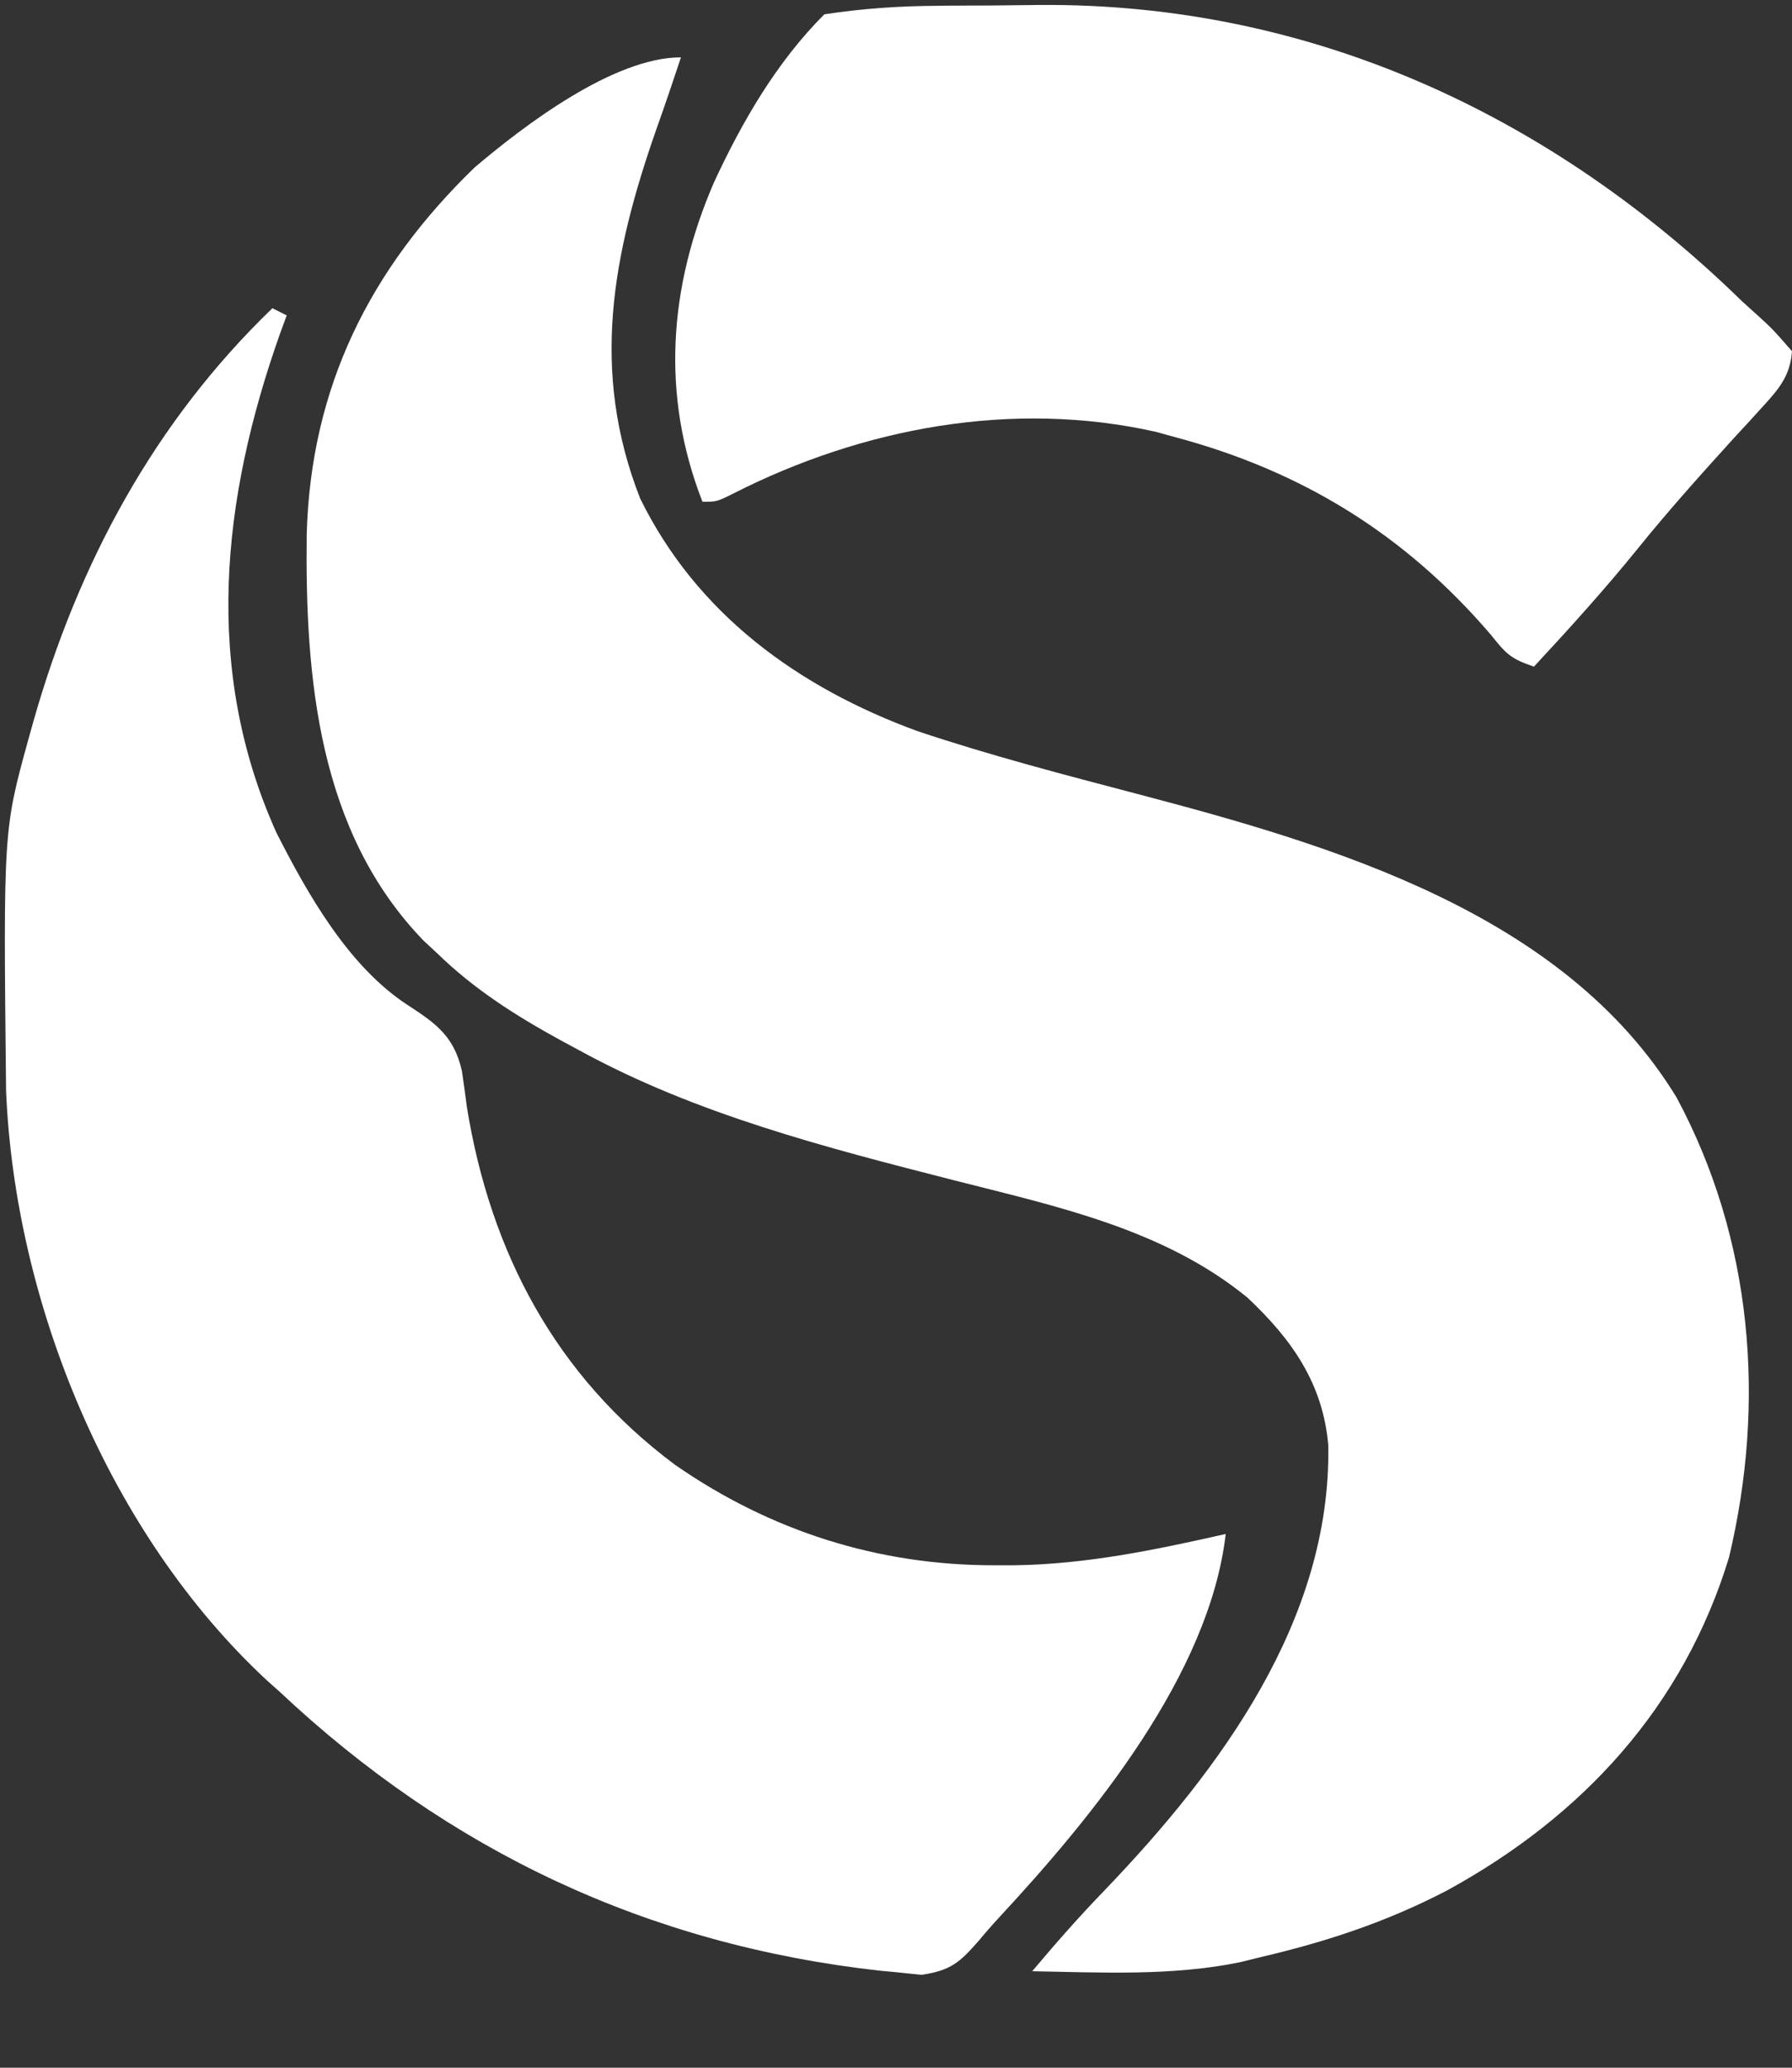 <svg width="13" height="15" viewBox="0 0 13 15" fill="none" xmlns="http://www.w3.org/2000/svg">
<rect x="0" y="0" width="13" height="15" fill="#333333" stroke="none"/>
<g clip-path="url(#clip0_25_1413)">
<path d="M4.94 0.416C4.882 0.591 4.823 0.766 4.761 0.939C4.444 1.846 4.28 2.689 4.644 3.616C5.055 4.454 5.79 4.987 6.656 5.304C7.182 5.48 7.719 5.62 8.256 5.761C9.674 6.134 11.348 6.625 12.163 7.962C12.714 8.989 12.812 10.17 12.543 11.298C12.213 12.38 11.482 13.175 10.501 13.712C10.068 13.939 9.627 14.085 9.152 14.196C9.074 14.215 9.074 14.215 8.994 14.235C8.5 14.336 7.99 14.309 7.488 14.3C7.658 14.098 7.831 13.901 8.015 13.711C8.857 12.833 9.657 11.749 9.636 10.486C9.598 10.037 9.372 9.716 9.048 9.412C8.438 8.914 7.661 8.751 6.916 8.561C5.99 8.324 5.049 8.083 4.205 7.621C4.16 7.597 4.114 7.572 4.068 7.547C3.741 7.368 3.44 7.177 3.172 6.916C3.139 6.886 3.107 6.855 3.073 6.824C2.309 6.035 2.213 4.918 2.225 3.877C2.254 2.81 2.682 1.951 3.444 1.214C3.8 0.912 4.45 0.416 4.94 0.416Z" fill="white"/>
<path d="M1.976 2.236C2.01 2.253 2.045 2.27 2.08 2.288C2.063 2.334 2.046 2.38 2.029 2.427C1.609 3.616 1.471 4.853 2.005 6.04C2.232 6.487 2.53 7.015 2.962 7.294C3.17 7.429 3.295 7.522 3.351 7.77C3.364 7.857 3.376 7.944 3.387 8.031C3.557 9.082 4.029 9.98 4.898 10.627C5.591 11.108 6.375 11.357 7.218 11.355C7.287 11.355 7.287 11.355 7.358 11.355C7.881 11.348 8.383 11.243 8.892 11.128C8.773 12.15 7.926 13.179 7.249 13.909C7.198 13.964 7.149 14.02 7.102 14.077C6.963 14.235 6.9 14.294 6.686 14.326C6.622 14.32 6.557 14.313 6.49 14.306C6.455 14.303 6.419 14.299 6.382 14.296C4.7 14.108 3.259 13.429 2.028 12.272C1.982 12.231 1.982 12.231 1.935 12.189C0.793 11.128 0.108 9.454 0.044 7.912C0.024 6.023 0.024 6.023 0.208 5.356C0.22 5.313 0.232 5.271 0.244 5.227C0.569 4.087 1.118 3.063 1.976 2.236Z" fill="white"/>
<path d="M6.815 0.042C6.854 0.041 6.893 0.041 6.933 0.041C7.015 0.04 7.097 0.04 7.179 0.04C7.301 0.039 7.423 0.037 7.545 0.036C9.502 0.022 11.249 0.83 12.636 2.184C12.677 2.221 12.718 2.259 12.761 2.297C12.864 2.392 12.864 2.392 13 2.548C12.987 2.724 12.908 2.818 12.792 2.945C12.759 2.981 12.726 3.017 12.693 3.054C12.639 3.113 12.639 3.113 12.584 3.172C12.345 3.435 12.109 3.698 11.885 3.975C11.644 4.273 11.389 4.555 11.128 4.836C10.955 4.778 10.924 4.74 10.813 4.602C10.191 3.876 9.446 3.418 8.528 3.172C8.481 3.159 8.435 3.147 8.387 3.133C7.346 2.899 6.261 3.103 5.324 3.578C5.2 3.64 5.2 3.64 5.096 3.64C4.793 2.863 4.852 2.079 5.18 1.322C5.384 0.882 5.634 0.45 5.98 0.104C6.259 0.061 6.533 0.043 6.815 0.042Z" fill="white"/>
</g>
<defs>
<clipPath id="clip0_25_1413">
<rect width="13" height="14.352" fill="white"/>
</clipPath>
</defs>
</svg>
